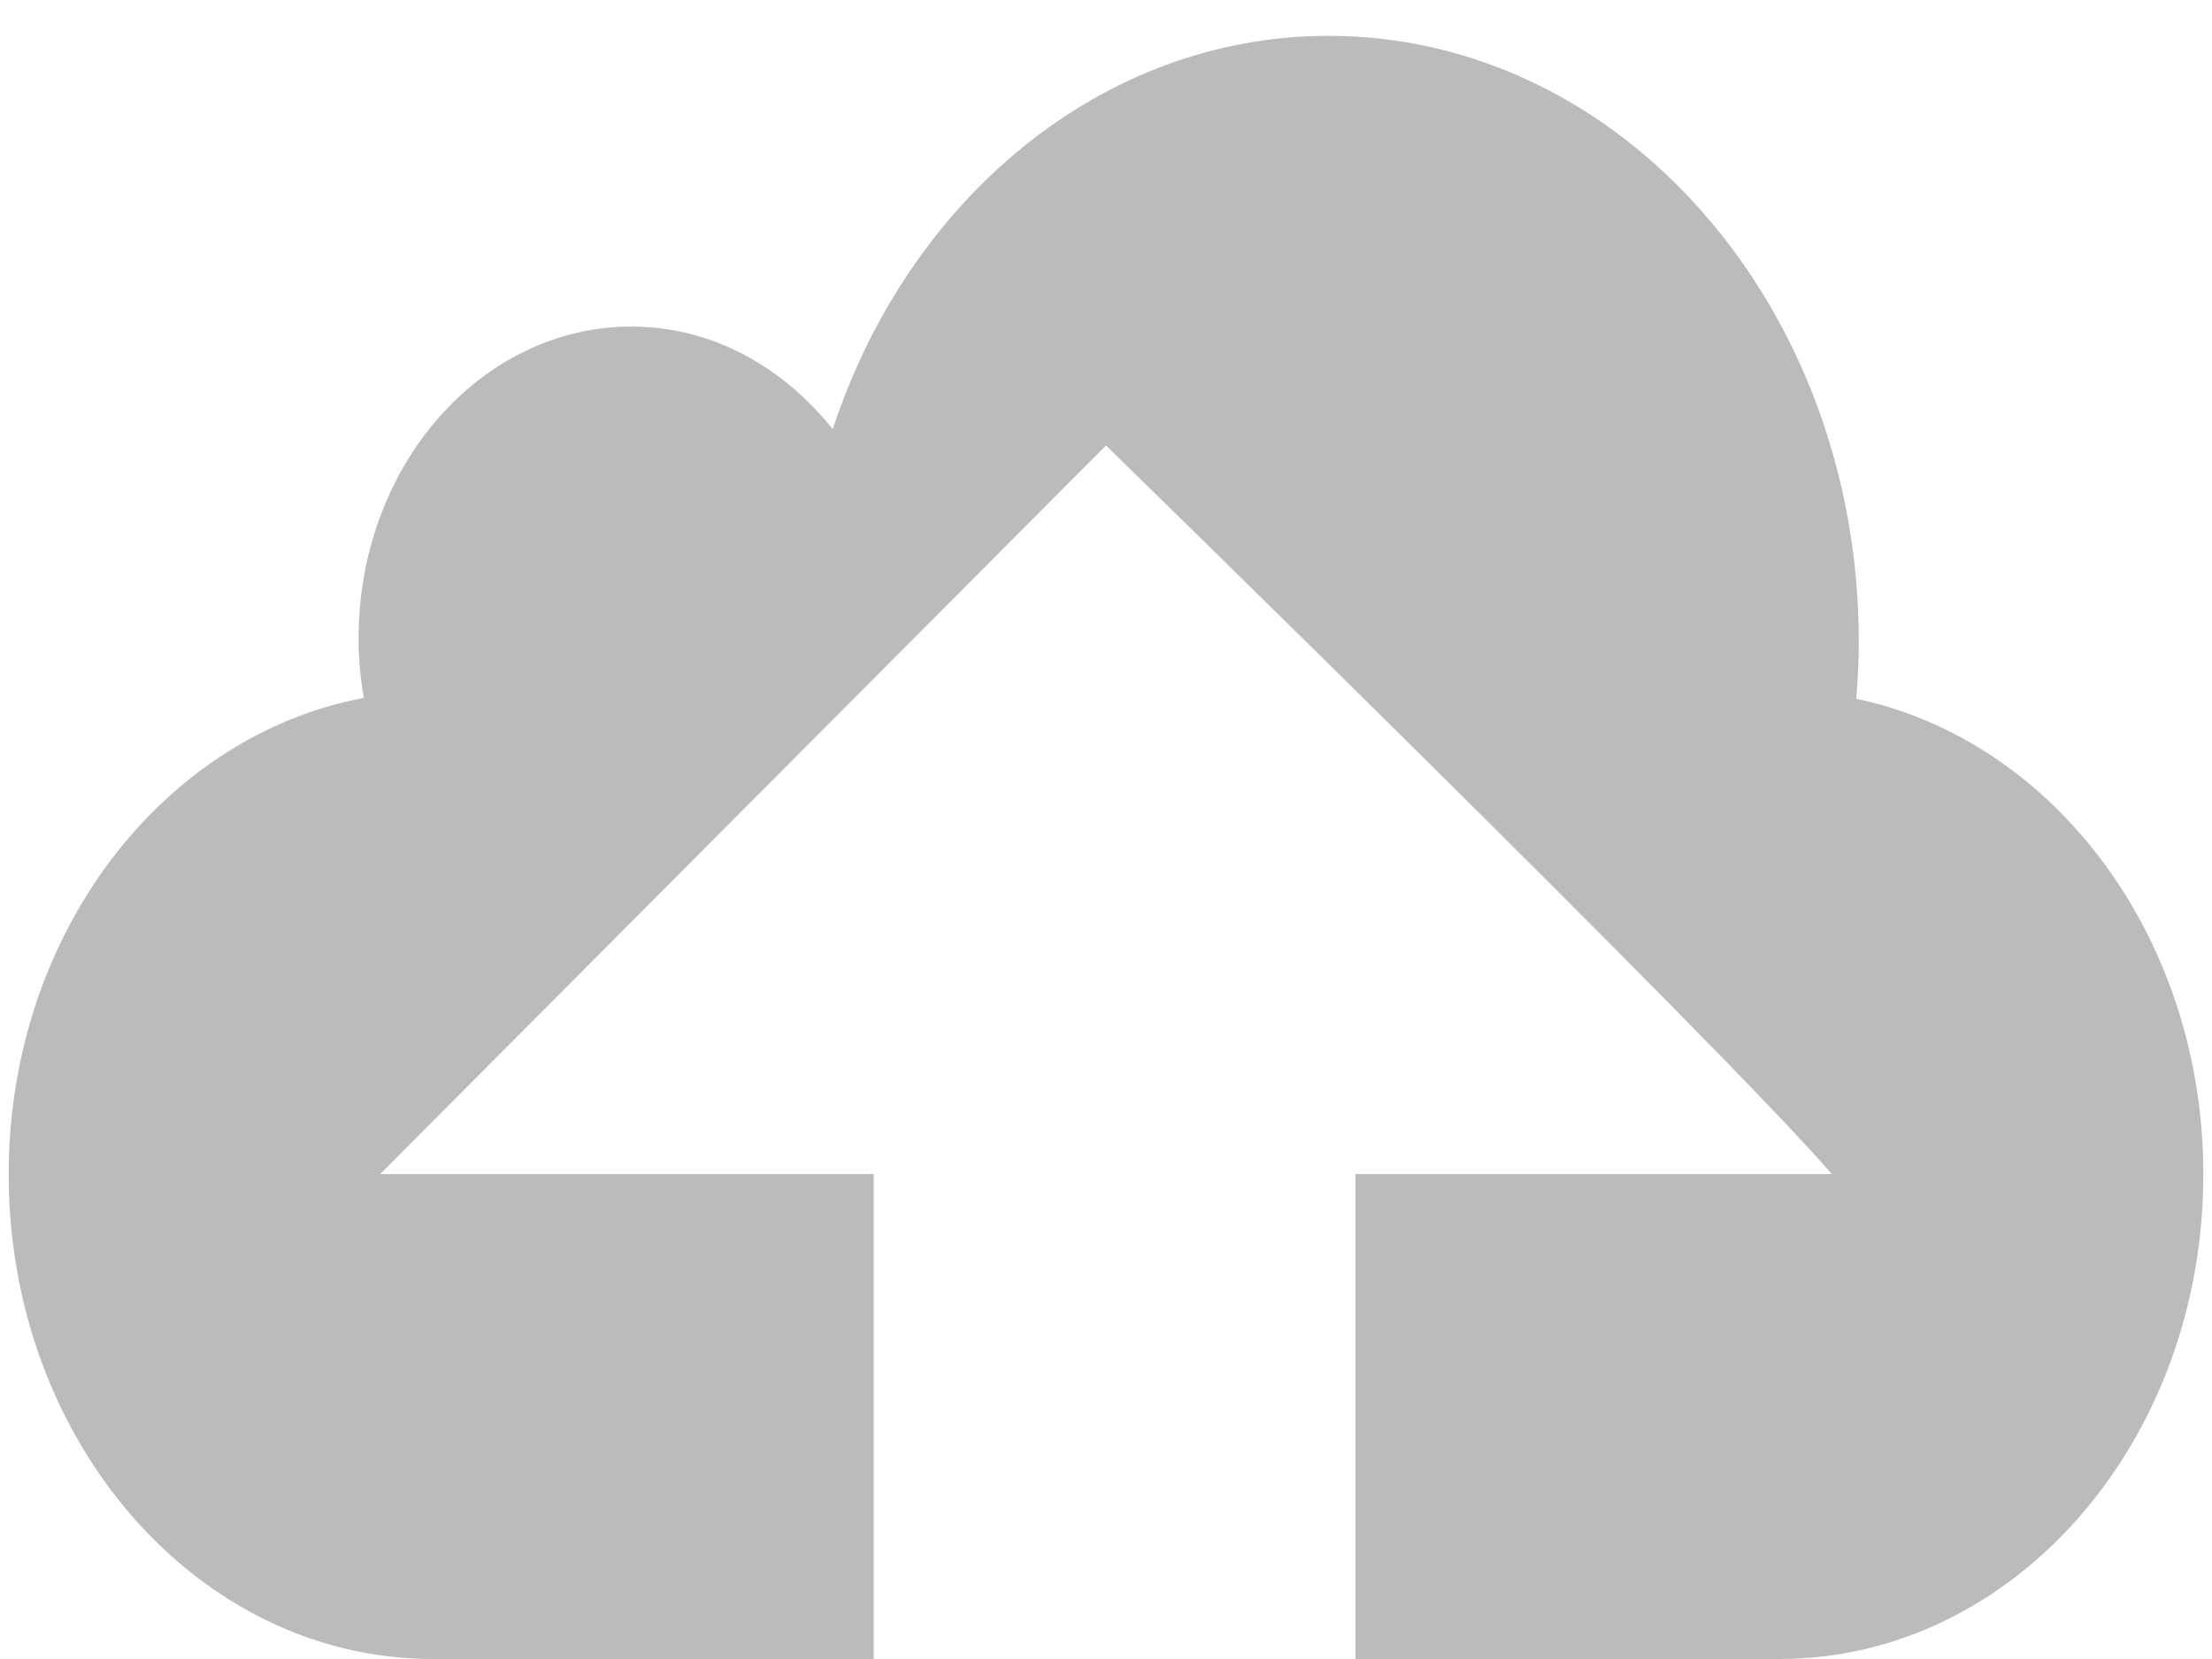 <?xml version="1.0" encoding="UTF-8" standalone="no"?>
<svg
   xmlns:dc="http://purl.org/dc/elements/1.1/"
   xmlns:cc="http://creativecommons.org/ns#"
   xmlns:rdf="http://www.w3.org/1999/02/22-rdf-syntax-ns#"
   xmlns:svg="http://www.w3.org/2000/svg"
   xmlns="http://www.w3.org/2000/svg"
   xmlns:sodipodi="http://sodipodi.sourceforge.net/DTD/sodipodi-0.dtd"
   xmlns:inkscape="http://www.inkscape.org/namespaces/inkscape"
   width="640"
   height="480"
   id="svg7480"
   version="1.1"
   inkscape:version="0.91+devel+osxmenu r12911"
   sodipodi:docname="upload2.svg"
   viewBox="0 0 640 480">
  <defs
     id="defs7489" />
  <sodipodi:namedview
     pagecolor="#ffffff"
     bordercolor="#666666"
     borderopacity="1"
     objecttolerance="10"
     gridtolerance="10"
     guidetolerance="10"
     inkscape:pageopacity="0"
     inkscape:pageshadow="2"
     inkscape:window-width="1274"
     inkscape:window-height="501"
     id="namedview7487"
     inkscape:document-units="px"
     showgrid="false"
     inkscape:zoom="0.475"
     inkscape:cx="315.78947"
     inkscape:cy="239.72772"
     inkscape:window-x="179"
     inkscape:window-y="64"
     inkscape:window-maximized="0"
     inkscape:current-layer="g7482" />
  <!-- Created with SVG-edit - http://svg-edit.googlecode.com/ -->
  <g
     id="g7482">
    <title
       id="title7484">Layer 1</title>
    <path
       style="fill:#bbbbbb;fill-opacity:1"
       d="M 384.43 10.369 C 318.687 10.369 262.76 57.724 240.943 124.174 C 226.489 106.061 205.876 94.48 182.734 94.48 C 139.102 94.48 103.74 134.883 103.74 184.734 C 103.74 190.622 104.305 196.37 105.262 201.922 C 47.052 212.885 2.512 270.221 2.512 339.811 C 2.512 417.251 57.458 480 125.213 480 L 252.797 480 L 252.797 339.688 L 110 339.688 L 320 128.891 C 320 128.891 496.739 301.263 530 339.688 L 392.164 339.688 L 392.164 480 L 514.787 480 C 582.567 480 637.488 417.251 637.488 339.811 C 637.513 271.09 594.175 214.174 537.07 202.174 C 537.536 196.706 537.807 191.183 537.807 185.604 C 537.807 88.817 469.142 10.369 384.43 10.369 z "
       id="svg_7" />
  </g>
</svg>
